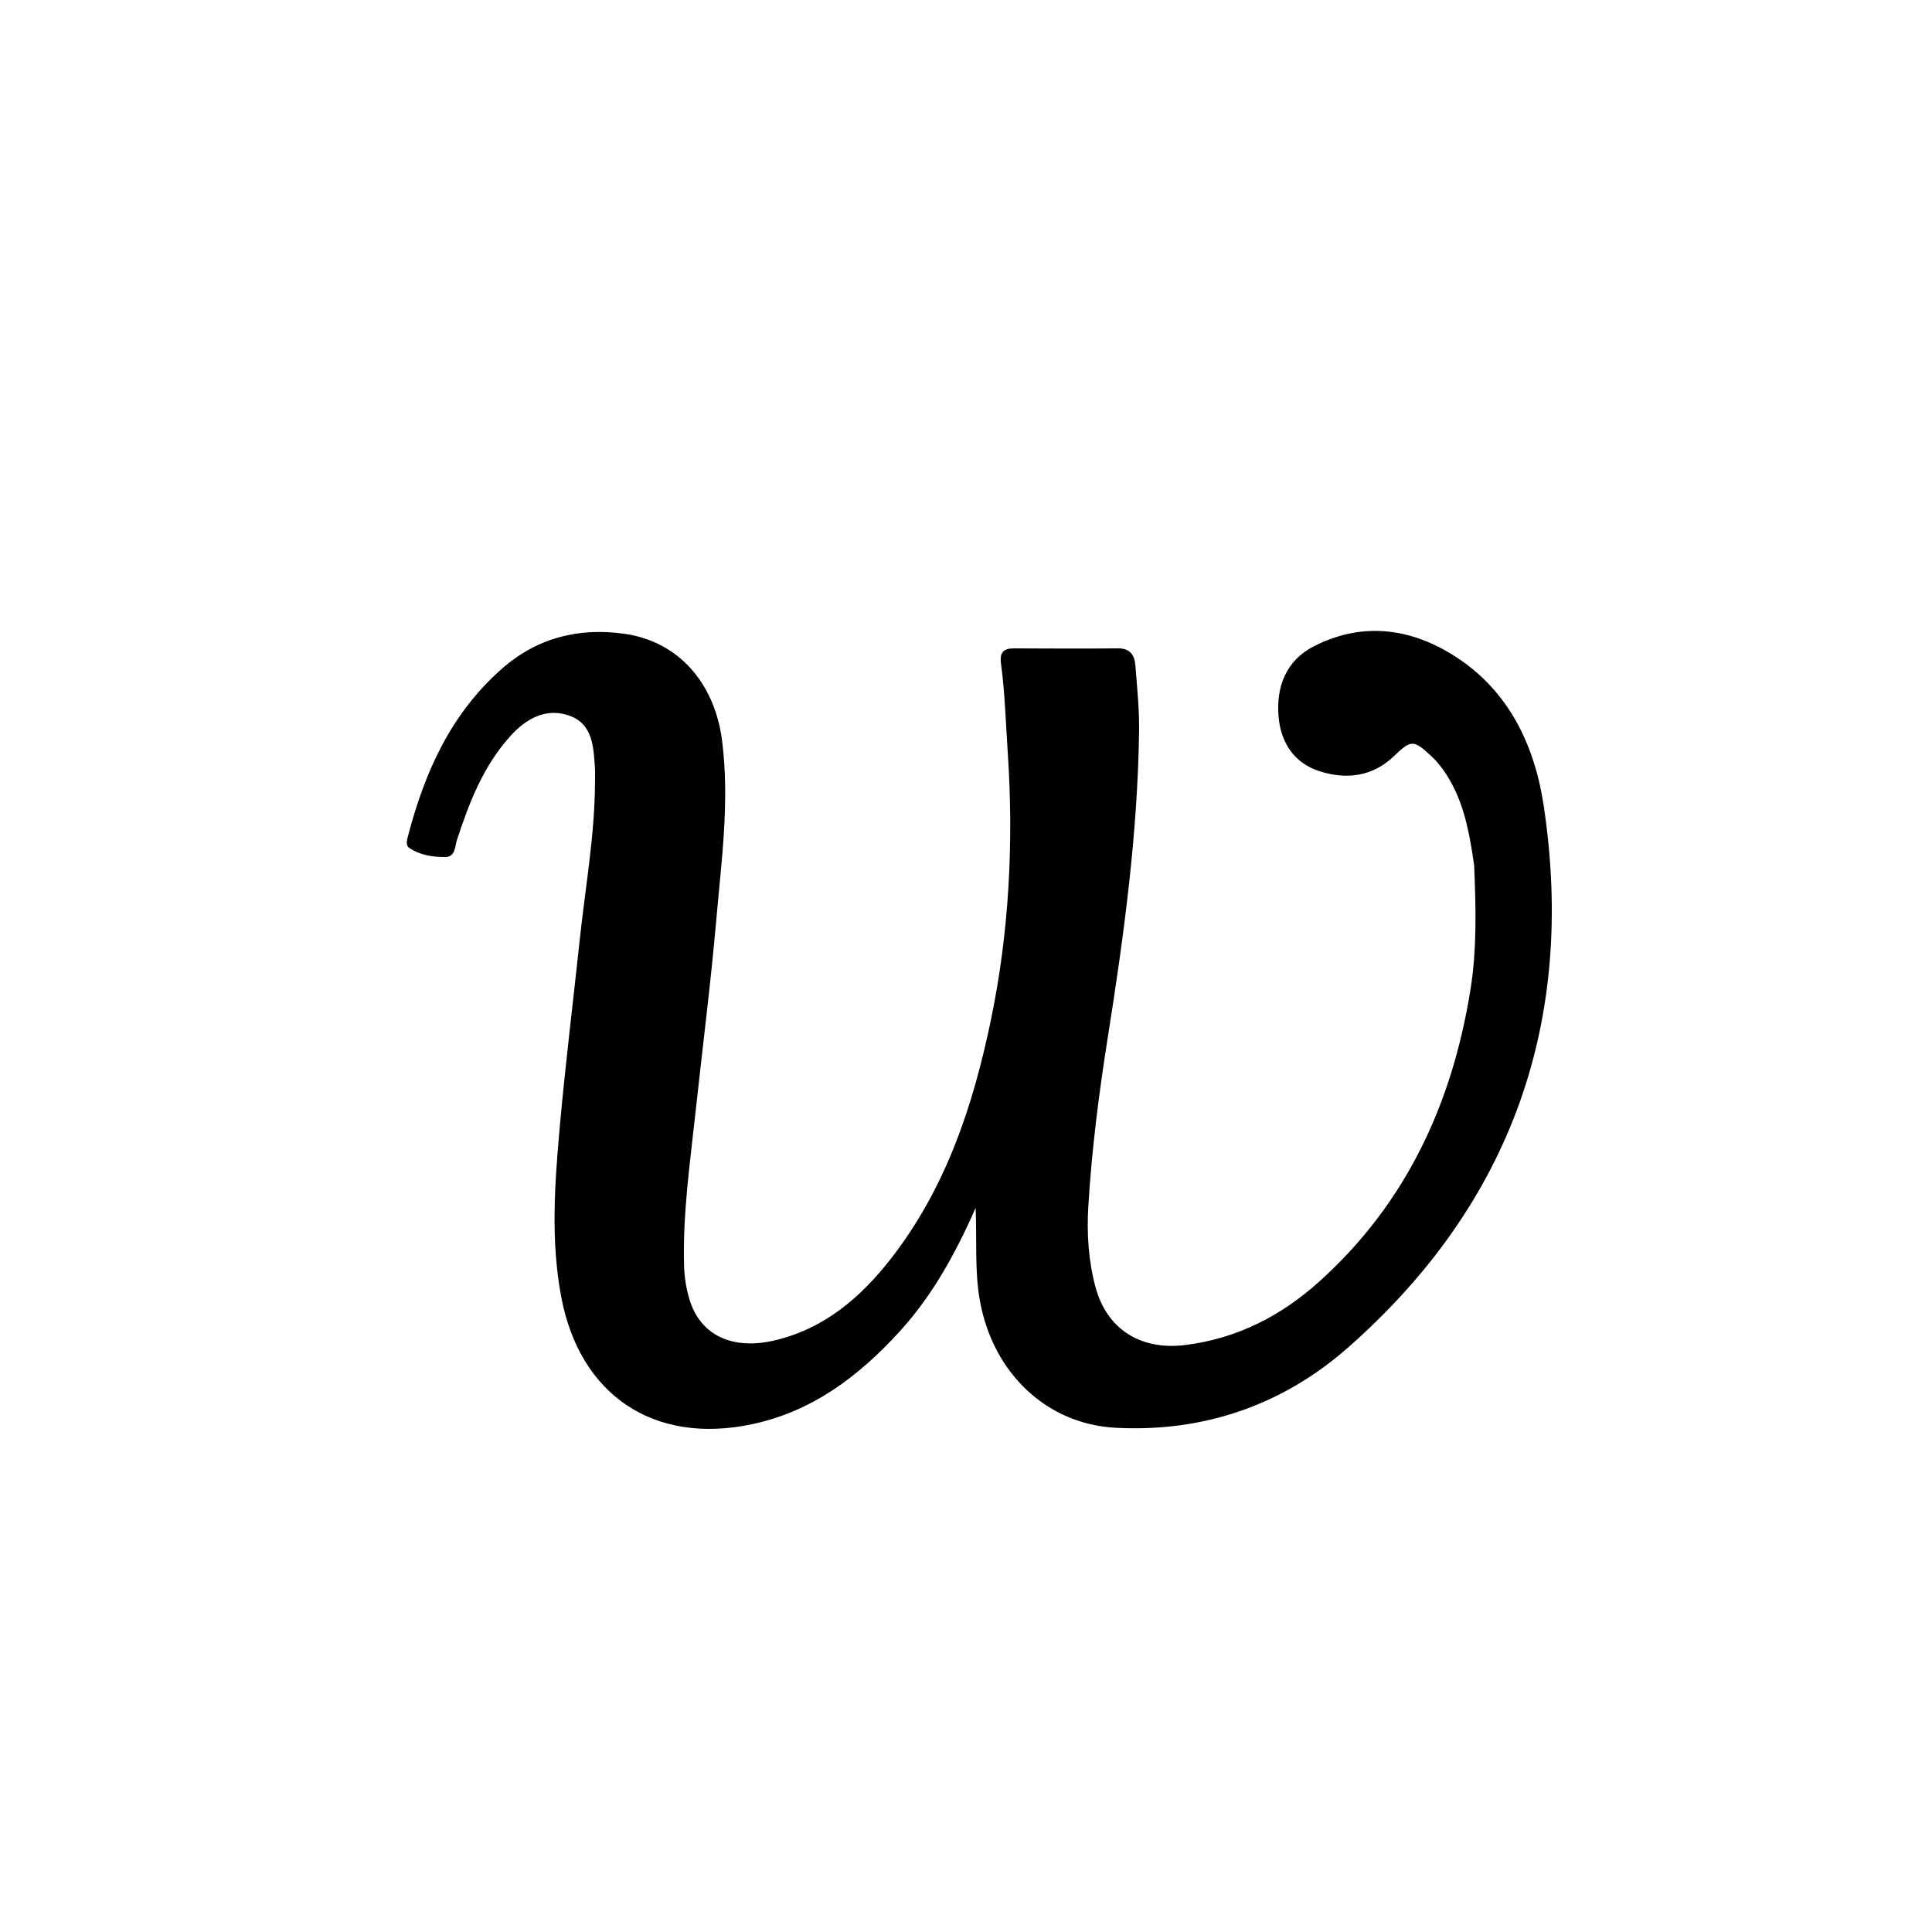 <svg version="1.1" id="Layer_1" xmlns="http://www.w3.org/2000/svg" xmlns:xlink="http://www.w3.org/1999/xlink" x="0px" y="0px"
	 width="100%" viewBox="0 0 512 512" enable-background="new 0 0 512 512" xml:space="preserve">
<path fill="#000000" opacity="1" stroke="none" 
	d="
M390.667,229.366 
	C389.56,221.655 388.317,214.454 384.823,207.862 
	C383.327,205.038 381.554,202.449 379.2,200.273 
	C374.553,195.98 373.93,196.057 369.412,200.387 
	C363.797,205.769 356.981,206.651 349.905,204.451 
	C342.965,202.294 339.412,196.832 338.826,189.838 
	C338.166,181.957 340.873,175.032 348.117,171.311 
	C360.955,164.716 373.79,166.38 385.59,173.93 
	C399.918,183.096 406.716,197.602 409.113,213.601 
	C417.649,270.571 400.591,318.912 357.307,357.061 
	C340.035,372.284 319.105,379.634 295.573,378.371 
	C277.441,377.399 263.048,363.905 259.648,344.51 
	C258.286,336.74 258.896,328.947 258.552,320.102 
	C253.068,332.554 246.94,343.521 238.373,352.905 
	C227.62,364.684 215.293,374.054 199.272,377.439 
	C173.257,382.936 153.639,369.734 148.727,343.674 
	C145.916,328.756 146.996,313.815 148.321,298.912 
	C149.806,282.202 151.883,265.545 153.658,248.861 
	C155.117,235.154 157.59,221.546 157.676,207.705 
	C157.686,206.206 157.745,204.701 157.645,203.208 
	C157.285,197.814 157.008,191.938 151.085,189.729 
	C144.936,187.436 139.619,190.3 135.433,194.872 
	C128.172,202.803 124.369,212.574 121.095,222.613 
	C120.528,224.353 120.69,227.118 117.979,227.127 
	C114.671,227.138 111.305,226.632 108.474,224.716 
	C107.424,224.005 107.863,222.578 108.161,221.436 
	C112.574,204.55 119.505,189.12 132.96,177.266 
	C142.385,168.963 153.411,166.261 165.484,167.963 
	C179.877,169.991 189.44,181.105 191.365,196.333 
	C193.392,212.376 191.177,228.234 189.791,244.109 
	C188.318,260.986 186.147,277.802 184.332,294.65 
	C182.871,308.199 180.898,321.707 181.283,335.405 
	C181.368,338.447 181.839,341.396 182.679,344.242 
	C185.52,353.864 194.111,357.948 205.598,355.151 
	C218.542,352 228.075,343.838 236.025,333.661 
	C250.639,314.953 257.896,293.051 262.621,270.216 
	C267.466,246.796 268.654,223.102 267.052,199.227 
	C266.528,191.427 266.322,183.601 265.27,175.85 
	C264.871,172.91 265.962,171.818 268.706,171.824 
	C277.87,171.843 287.036,171.936 296.198,171.816 
	C299.528,171.772 300.68,173.656 300.893,176.381 
	C301.347,182.184 301.947,188.008 301.867,193.815 
	C301.492,220.98 297.864,247.821 293.622,274.608 
	C291.258,289.54 289.326,304.545 288.417,319.651 
	C287.985,326.827 288.432,333.992 290.279,340.948 
	C293.32,352.405 302.436,357.912 314.144,356.442 
	C327.925,354.711 339.587,348.675 349.67,339.584 
	C372.665,318.851 384.881,292.422 389.694,262.211 
	C391.408,251.451 391.136,240.645 390.667,229.366 
z"/>
</svg>